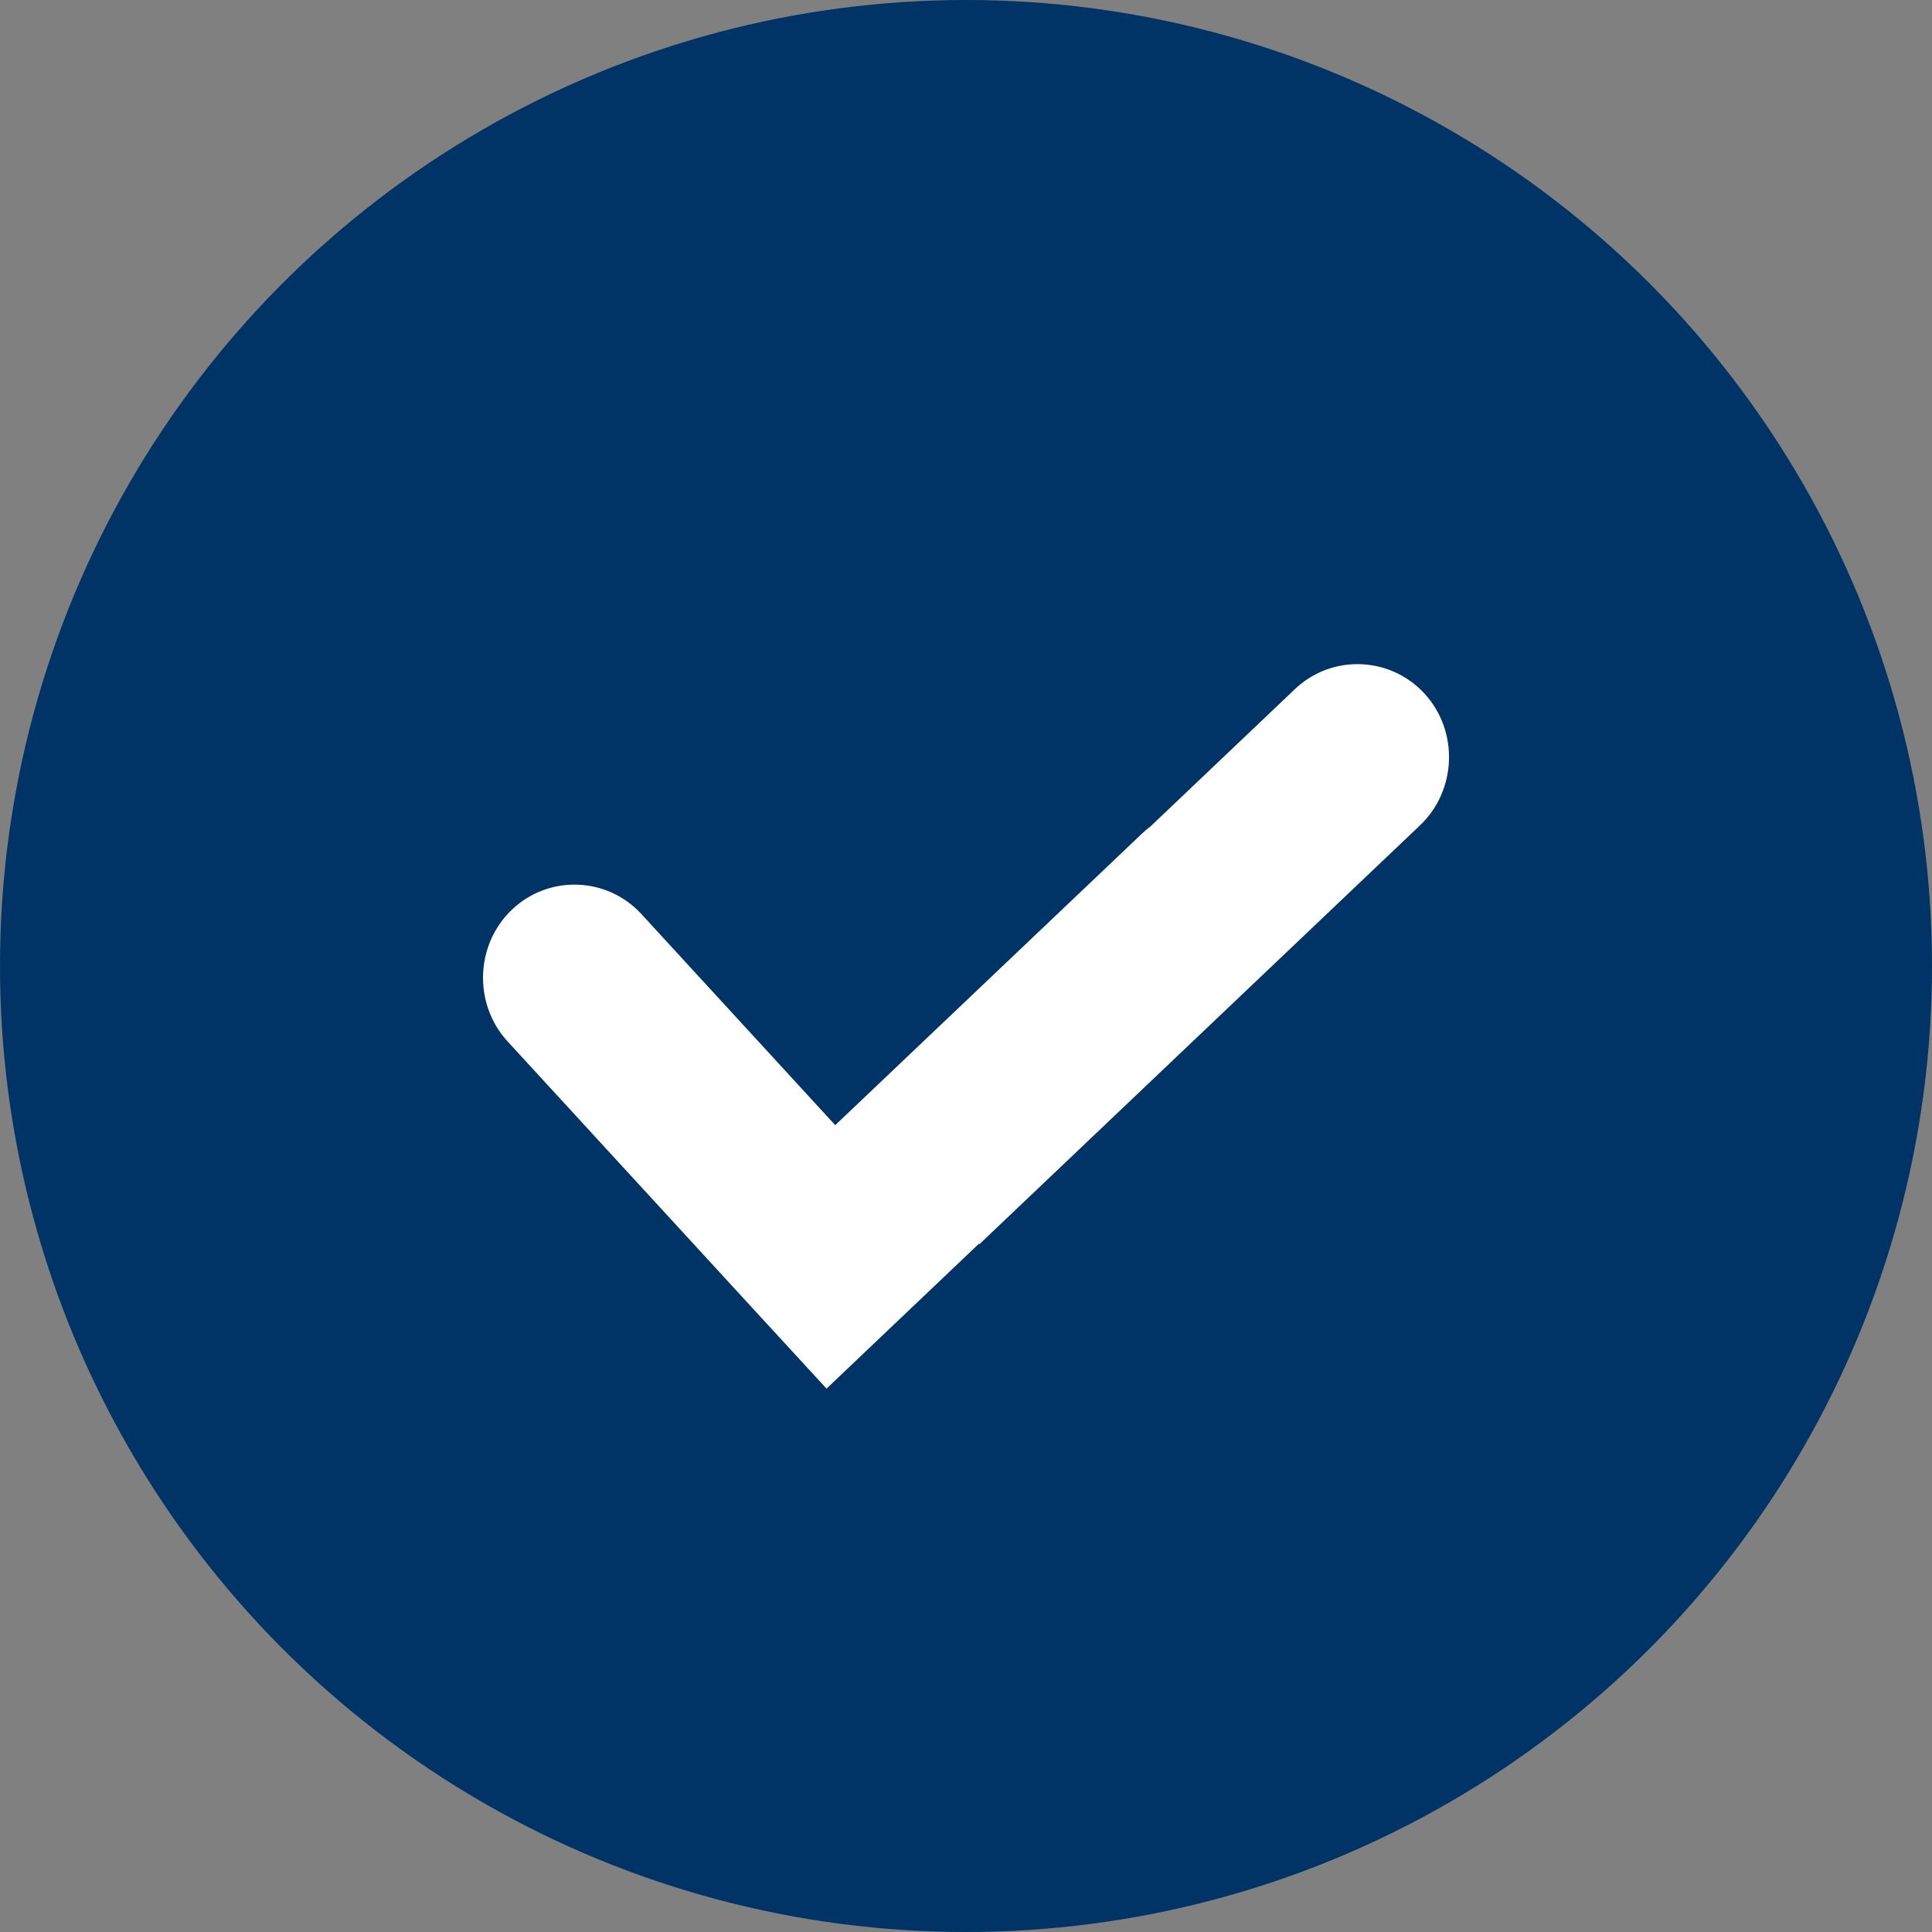 <svg width="16" height="16" viewBox="0 0 16 16" fill="none" xmlns="http://www.w3.org/2000/svg">
<rect x="0" y="0" width="16" height="16" fill="#808080" stroke="none"/>
<circle cx="8" cy="8" r="8" fill="#003366"/>
<path fill-rule="evenodd" clip-rule="evenodd" d="M6.284 10.89L4.203 8.624C3.919 8.314 3.935 7.823 4.24 7.533C4.545 7.243 5.027 7.26 5.312 7.57L6.917 9.318L9.458 6.903C9.481 6.881 9.505 6.861 9.529 6.843L10.724 5.707C11.029 5.417 11.512 5.434 11.797 5.744C12.082 6.054 12.065 6.545 11.76 6.835L8.111 10.304L8.107 10.3L6.845 11.5L6.284 10.89Z" fill="white"/>
</svg>
